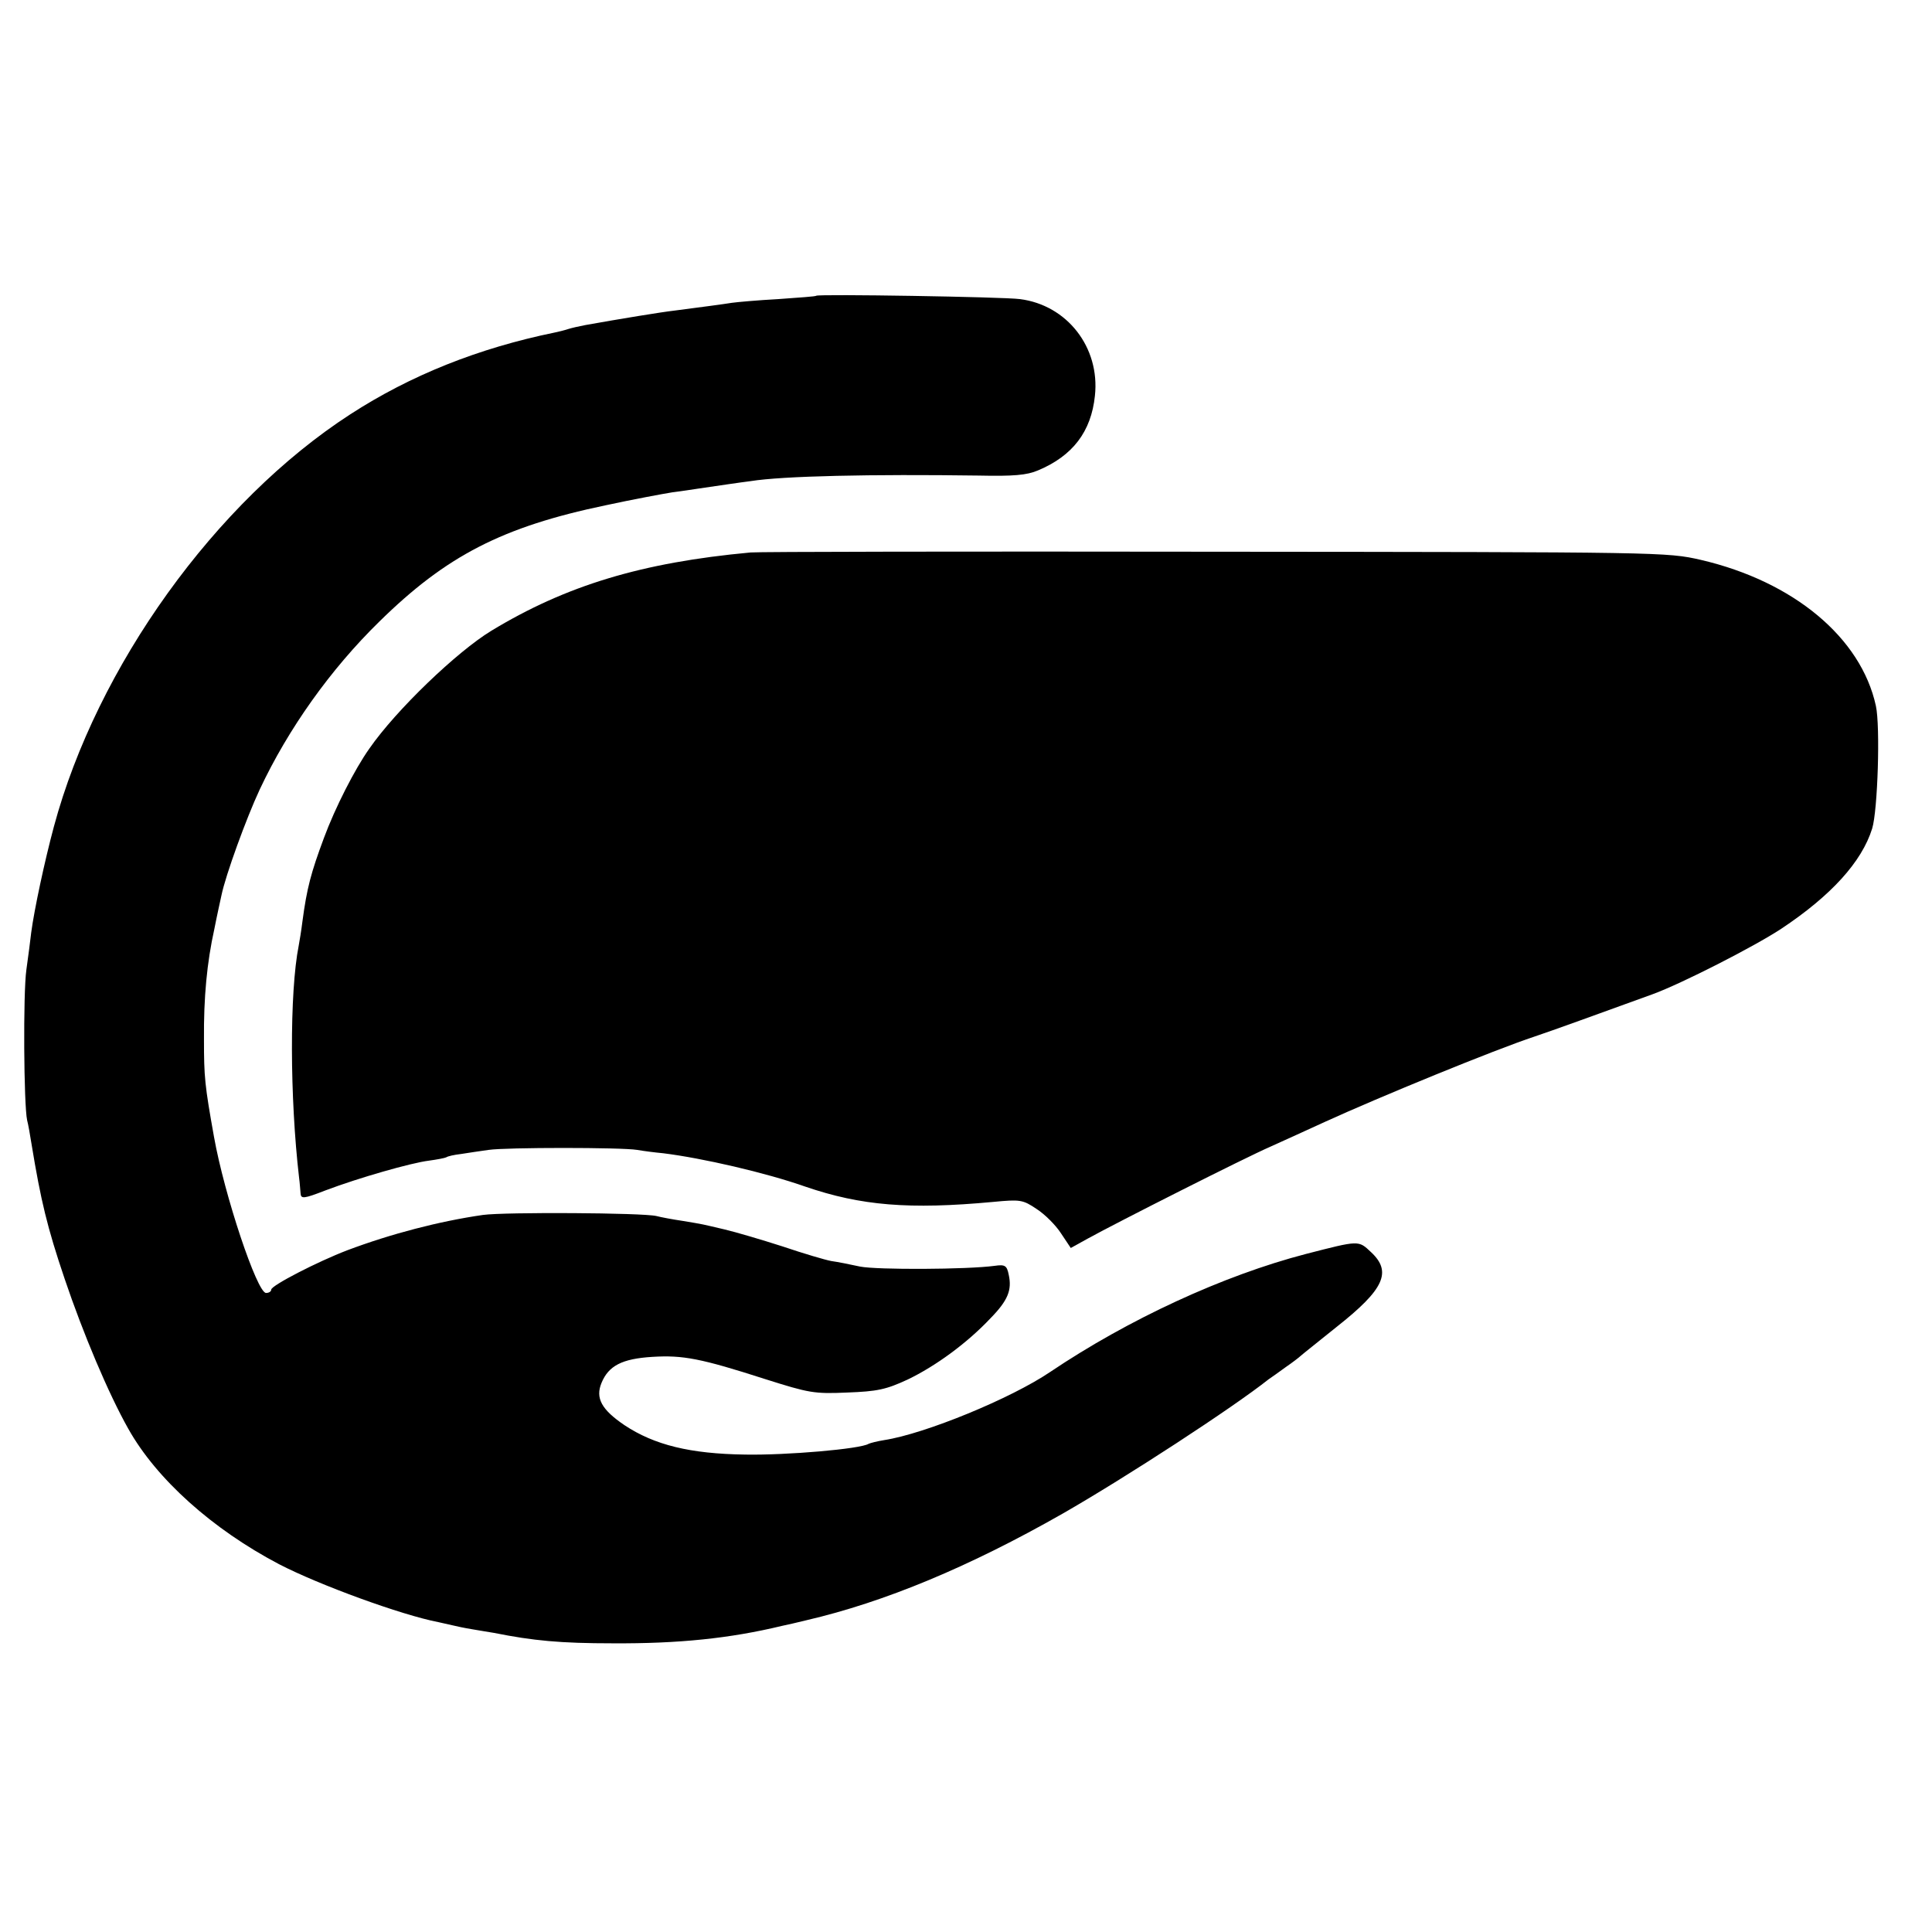 <?xml version="1.0" standalone="no"?>
<!DOCTYPE svg PUBLIC "-//W3C//DTD SVG 20010904//EN"
 "http://www.w3.org/TR/2001/REC-SVG-20010904/DTD/svg10.dtd">
<svg version="1.0" xmlns="http://www.w3.org/2000/svg"
 width="520pt" height="520pt" viewBox="0 0 520 520"
 preserveAspectRatio="xMidYMid meet">
<g transform="translate(0,520) scale(0.1,-0.1)"
fill="#000000" stroke="none">
<path d="M2197 4404 c-1 -2 -47 -5 -102 -9 -55 -3 -111 -8 -125 -10 -25 -4
-78 -11 -155 -21 -35 -4 -145 -22 -240 -39 -16 -3 -38 -8 -47 -11 -9 -3 -25
-7 -35 -9 -205 -42 -388 -115 -550 -220 -363 -235 -682 -679 -798 -1110 -25
-93 -53 -224 -61 -285 -2 -19 -8 -64 -13 -100 -9 -63 -7 -364 2 -405 3 -11 8
-40 12 -65 25 -152 42 -223 89 -362 50 -148 118 -309 171 -403 76 -136 227
-271 406 -365 108 -56 330 -137 429 -156 14 -3 32 -7 40 -9 8 -2 31 -7 50 -10
19 -3 46 -8 60 -10 105 -21 178 -28 320 -28 176 -1 314 13 455 47 11 2 40 9
65 15 211 49 439 144 690 287 171 98 458 285 555 362 6 4 26 18 45 32 19 13
37 27 40 30 3 3 47 38 98 79 128 101 149 148 92 201 -34 32 -31 32 -175 -5
-223 -58 -478 -176 -689 -318 -105 -71 -336 -166 -446 -183 -19 -3 -38 -8 -42
-10 -22 -14 -221 -31 -332 -29 -149 2 -245 26 -325 79 -62 42 -79 73 -62 114
19 46 55 65 137 70 82 5 130 -4 304 -60 117 -37 131 -40 220 -36 81 3 105 8
163 35 75 36 160 98 223 165 47 48 58 76 49 117 -5 25 -10 28 -38 24 -74 -10
-316 -11 -362 -2 -27 6 -63 13 -78 15 -16 3 -74 20 -130 39 -56 18 -127 39
-157 46 -64 15 -53 13 -113 23 -27 4 -59 10 -70 13 -37 9 -408 11 -467 3 -118
-17 -248 -51 -365 -95 -81 -31 -205 -95 -205 -106 0 -5 -6 -9 -14 -9 -24 0
-112 263 -140 420 -25 140 -27 161 -27 262 -1 113 8 208 28 298 7 36 16 76 19
90 11 54 67 208 103 285 77 164 191 324 322 452 180 177 331 255 609 313 74
16 155 31 180 35 25 3 56 8 70 10 48 7 115 17 140 20 87 14 326 19 615 15 92
-2 129 1 159 14 93 39 143 104 153 201 14 130 -75 244 -202 260 -45 6 -543 14
-548 9z"/>
<path d="M2020 3713 c-293 -27 -497 -89 -698 -211 -92 -56 -256 -213 -328
-317 -39 -55 -92 -159 -122 -240 -35 -94 -46 -135 -58 -225 -3 -25 -8 -54 -10
-65 -25 -126 -24 -410 1 -625 2 -14 3 -33 4 -42 1 -15 8 -15 67 8 90 34 230
74 278 80 22 3 43 7 47 9 4 3 22 7 40 9 19 3 52 8 74 11 47 7 357 7 400 0 17
-3 48 -7 70 -9 105 -13 275 -52 383 -90 149 -51 279 -62 505 -41 73 7 80 6
117 -19 22 -14 52 -44 66 -66 l26 -39 47 26 c78 43 422 217 491 247 36 16 101
46 145 66 149 68 459 195 565 230 48 16 169 60 318 114 77 28 273 128 346 176
134 89 217 180 245 270 15 49 22 275 10 330 -40 184 -222 335 -471 393 -92 21
-103 21 -1308 22 -668 1 -1231 0 -1250 -2z"/>
</g>
</svg>

